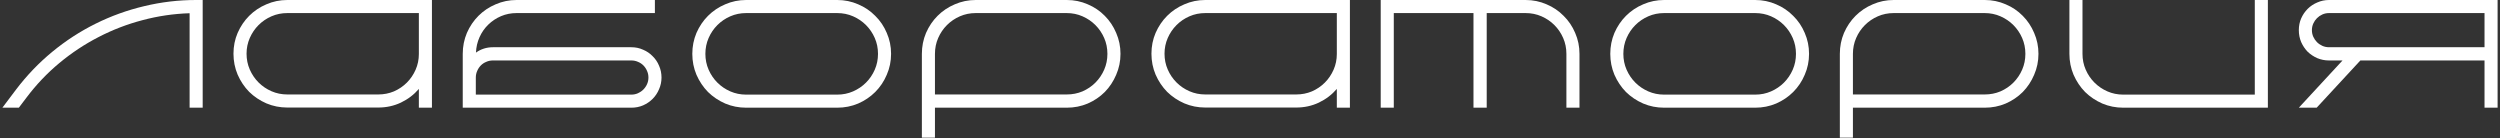 <?xml version="1.0" encoding="UTF-8"?> <svg xmlns="http://www.w3.org/2000/svg" width="975" height="54" viewBox="0 0 975 54" fill="none"><rect x="0" y="0" width="975" height="54" fill="#333333" stroke="none"/><path d="M974.063 0V42H968.963V23.58H920.543L903.503 42H896.543L913.583 23.58H908.303C906.703 23.58 905.183 23.28 903.743 22.68C902.303 22.04 901.043 21.2 899.963 20.16C898.923 19.08 898.083 17.82 897.443 16.38C896.843 14.94 896.543 13.4 896.543 11.76C896.543 10.12 896.843 8.6 897.443 7.2C898.083 5.76 898.923 4.52 899.963 3.48C901.043 2.4 902.303 1.56 903.743 0.96C905.183 0.32 906.703 0 908.303 0H974.063ZM968.963 18.42V5.1H908.303C907.383 5.1 906.523 5.28 905.723 5.64C904.923 6 904.223 6.48 903.623 7.08C903.023 7.68 902.543 8.38 902.183 9.18C901.823 9.98 901.643 10.84 901.643 11.76C901.643 12.68 901.823 13.54 902.183 14.34C902.543 15.14 903.023 15.84 903.623 16.44C904.223 17.04 904.923 17.52 905.723 17.88C906.523 18.24 907.383 18.42 908.303 18.42H968.963Z" fill="white"></path><path d="M884.47 0V42H828.07C825.19 42 822.47 41.46 819.91 40.38C817.35 39.26 815.11 37.76 813.19 35.88C811.31 33.96 809.81 31.72 808.69 29.16C807.61 26.6 807.07 23.88 807.07 21V0H812.17V21C812.17 23.2 812.59 25.26 813.43 27.18C814.27 29.1 815.41 30.78 816.85 32.22C818.29 33.66 819.97 34.8 821.89 35.64C823.81 36.48 825.87 36.9 828.07 36.9H879.37V0H884.47Z" fill="white"></path><path d="M774.059 42H722.639V53.7H717.539V21C717.539 18.12 718.079 15.4 719.159 12.84C720.279 10.28 721.779 8.06 723.659 6.18C725.579 4.26 727.819 2.76 730.379 1.68C732.939 0.56 735.659 0 738.539 0H774.059C776.939 0 779.659 0.56 782.219 1.68C784.779 2.76 786.999 4.26 788.879 6.18C790.759 8.06 792.239 10.28 793.319 12.84C794.439 15.4 794.999 18.12 794.999 21C794.999 23.88 794.439 26.6 793.319 29.16C792.239 31.72 790.759 33.96 788.879 35.88C786.999 37.76 784.779 39.26 782.219 40.38C779.659 41.46 776.939 42 774.059 42ZM722.639 36.84H774.059C776.219 36.84 778.259 36.44 780.179 35.64C782.099 34.8 783.779 33.66 785.219 32.22C786.659 30.78 787.799 29.1 788.639 27.18C789.479 25.26 789.899 23.2 789.899 21C789.899 18.8 789.479 16.74 788.639 14.82C787.799 12.9 786.659 11.22 785.219 9.78C783.779 8.34 782.099 7.2 780.179 6.36C778.259 5.52 776.219 5.1 774.059 5.1H738.539C736.339 5.1 734.279 5.52 732.359 6.36C730.439 7.2 728.759 8.34 727.319 9.78C725.879 11.22 724.739 12.9 723.899 14.82C723.059 16.74 722.639 18.8 722.639 21V36.84Z" fill="white"></path><path d="M684.528 42H649.008C646.128 42 643.408 41.46 640.848 40.38C638.288 39.26 636.048 37.76 634.128 35.88C632.248 33.96 630.748 31.72 629.628 29.16C628.548 26.6 628.008 23.88 628.008 21C628.008 18.12 628.548 15.4 629.628 12.84C630.748 10.28 632.248 8.06 634.128 6.18C636.048 4.26 638.288 2.76 640.848 1.68C643.408 0.56 646.128 0 649.008 0H684.528C687.408 0 690.128 0.56 692.688 1.68C695.248 2.76 697.468 4.26 699.348 6.18C701.268 8.06 702.768 10.28 703.848 12.84C704.968 15.4 705.528 18.12 705.528 21C705.528 23.88 704.968 26.6 703.848 29.16C702.768 31.72 701.268 33.96 699.348 35.88C697.468 37.76 695.248 39.26 692.688 40.38C690.128 41.46 687.408 42 684.528 42ZM649.008 5.1C646.808 5.1 644.748 5.52 642.828 6.36C640.908 7.2 639.228 8.34 637.788 9.78C636.348 11.22 635.208 12.9 634.368 14.82C633.528 16.74 633.108 18.8 633.108 21C633.108 23.2 633.528 25.26 634.368 27.18C635.208 29.1 636.348 30.78 637.788 32.22C639.228 33.66 640.908 34.8 642.828 35.64C644.748 36.48 646.808 36.9 649.008 36.9H684.528C686.728 36.9 688.788 36.48 690.708 35.64C692.628 34.8 694.308 33.66 695.748 32.22C697.188 30.78 698.328 29.1 699.168 27.18C700.008 25.26 700.428 23.2 700.428 21C700.428 18.8 700.008 16.74 699.168 14.82C698.328 12.9 697.188 11.22 695.748 9.78C694.308 8.34 692.628 7.2 690.708 6.36C688.788 5.52 686.728 5.1 684.528 5.1H649.008Z" fill="white"></path><path d="M594.997 0C597.877 0 600.597 0.56 603.157 1.68C605.717 2.76 607.937 4.26 609.817 6.18C611.737 8.06 613.237 10.28 614.317 12.84C615.437 15.4 615.997 18.12 615.997 21V42H610.897V21C610.897 18.8 610.477 16.74 609.637 14.82C608.797 12.9 607.657 11.22 606.217 9.78C604.777 8.34 603.097 7.2 601.177 6.36C599.257 5.52 597.197 5.1 594.997 5.1H579.817V42H574.657V5.1H543.577V42H538.477V0H594.997Z" fill="white"></path><path d="M526.463 42H521.362V34.68C519.442 36.92 517.103 38.7 514.343 40.02C511.623 41.3 508.683 41.94 505.523 41.94H470.062C467.183 41.94 464.463 41.4 461.903 40.32C459.343 39.2 457.102 37.7 455.182 35.82C453.302 33.9 451.802 31.66 450.682 29.1C449.602 26.54 449.062 23.82 449.062 20.94C449.062 18.06 449.602 15.36 450.682 12.84C451.802 10.28 453.302 8.06 455.182 6.18C457.102 4.26 459.343 2.76 461.903 1.68C464.463 0.56 467.183 0 470.062 0H526.463V42ZM470.062 5.1C467.862 5.1 465.803 5.52 463.883 6.36C461.963 7.2 460.283 8.34 458.843 9.78C457.403 11.22 456.262 12.9 455.422 14.82C454.582 16.74 454.162 18.78 454.162 20.94C454.162 23.14 454.582 25.2 455.422 27.12C456.262 29.04 457.403 30.72 458.843 32.16C460.283 33.6 461.963 34.74 463.883 35.58C465.803 36.42 467.862 36.84 470.062 36.84H505.523C507.683 36.84 509.723 36.44 511.643 35.64C513.563 34.8 515.242 33.66 516.682 32.22C518.122 30.78 519.262 29.1 520.102 27.18C520.942 25.26 521.362 23.22 521.362 21.06V5.1H470.062Z" fill="white"></path><path d="M416.051 42H364.631V53.7H359.531V21C359.531 18.12 360.071 15.4 361.151 12.84C362.271 10.28 363.771 8.06 365.651 6.18C367.571 4.26 369.811 2.76 372.371 1.68C374.931 0.56 377.651 0 380.531 0H416.051C418.931 0 421.651 0.56 424.211 1.68C426.771 2.76 428.991 4.26 430.871 6.18C432.751 8.06 434.231 10.28 435.311 12.84C436.431 15.4 436.991 18.12 436.991 21C436.991 23.88 436.431 26.6 435.311 29.16C434.231 31.72 432.751 33.96 430.871 35.88C428.991 37.76 426.771 39.26 424.211 40.38C421.651 41.46 418.931 42 416.051 42ZM364.631 36.84H416.051C418.211 36.84 420.251 36.44 422.171 35.64C424.091 34.8 425.771 33.66 427.211 32.22C428.651 30.78 429.791 29.1 430.631 27.18C431.471 25.26 431.891 23.2 431.891 21C431.891 18.8 431.471 16.74 430.631 14.82C429.791 12.9 428.651 11.22 427.211 9.78C425.771 8.34 424.091 7.2 422.171 6.36C420.251 5.52 418.211 5.1 416.051 5.1H380.531C378.331 5.1 376.271 5.52 374.351 6.36C372.431 7.2 370.751 8.34 369.311 9.78C367.871 11.22 366.731 12.9 365.891 14.82C365.051 16.74 364.631 18.8 364.631 21V36.84Z" fill="white"></path><path d="M326.52 42H291C288.12 42 285.4 41.46 282.84 40.38C280.28 39.26 278.04 37.76 276.12 35.88C274.24 33.96 272.74 31.72 271.62 29.16C270.54 26.6 270 23.88 270 21C270 18.12 270.54 15.4 271.62 12.84C272.74 10.28 274.24 8.06 276.12 6.18C278.04 4.26 280.28 2.76 282.84 1.68C285.4 0.56 288.12 0 291 0H326.52C329.4 0 332.12 0.56 334.68 1.68C337.24 2.76 339.46 4.26 341.34 6.18C343.26 8.06 344.76 10.28 345.84 12.84C346.96 15.4 347.52 18.12 347.52 21C347.52 23.88 346.96 26.6 345.84 29.16C344.76 31.72 343.26 33.96 341.34 35.88C339.46 37.76 337.24 39.26 334.68 40.38C332.12 41.46 329.4 42 326.52 42ZM291 5.1C288.8 5.1 286.74 5.52 284.82 6.36C282.9 7.2 281.22 8.34 279.78 9.78C278.34 11.22 277.2 12.9 276.36 14.82C275.52 16.74 275.1 18.8 275.1 21C275.1 23.2 275.52 25.26 276.36 27.18C277.2 29.1 278.34 30.78 279.78 32.22C281.22 33.66 282.9 34.8 284.82 35.64C286.74 36.48 288.8 36.9 291 36.9H326.52C328.72 36.9 330.78 36.48 332.7 35.64C334.62 34.8 336.3 33.66 337.74 32.22C339.18 30.78 340.32 29.1 341.16 27.18C342 25.26 342.42 23.2 342.42 21C342.42 18.8 342 16.74 341.16 14.82C340.32 12.9 339.18 11.22 337.74 9.78C336.3 8.34 334.62 7.2 332.7 6.36C330.78 5.52 328.72 5.1 326.52 5.1H291Z" fill="white"></path><path d="M246.229 42H180.469V21C180.469 18.12 181.009 15.4 182.089 12.84C183.209 10.28 184.709 8.06 186.589 6.18C188.509 4.26 190.749 2.76 193.309 1.68C195.869 0.56 198.589 0 201.469 0H255.409V5.1H201.469C199.309 5.1 197.289 5.5 195.409 6.3C193.529 7.1 191.869 8.2 190.429 9.6C188.989 11 187.849 12.64 187.009 14.52C186.169 16.4 185.709 18.4 185.629 20.52C186.549 19.84 187.569 19.32 188.689 18.96C189.809 18.6 190.989 18.42 192.229 18.42H246.229C247.869 18.42 249.389 18.74 250.789 19.38C252.229 19.98 253.469 20.82 254.509 21.9C255.589 22.94 256.429 24.18 257.029 25.62C257.669 27.06 257.989 28.6 257.989 30.24C257.989 31.84 257.669 33.36 257.029 34.8C256.429 36.24 255.589 37.5 254.509 38.58C253.469 39.62 252.229 40.46 250.789 41.1C249.389 41.7 247.869 42 246.229 42ZM185.569 30.24V36.9H246.229C247.149 36.9 248.009 36.72 248.809 36.36C249.609 36 250.309 35.52 250.909 34.92C251.509 34.32 251.989 33.62 252.349 32.82C252.709 32.02 252.889 31.16 252.889 30.24C252.889 29.32 252.709 28.46 252.349 27.66C251.989 26.82 251.509 26.1 250.909 25.5C250.309 24.9 249.609 24.44 248.809 24.12C248.009 23.76 247.149 23.58 246.229 23.58H192.229C191.309 23.58 190.449 23.76 189.649 24.12C188.849 24.44 188.149 24.9 187.549 25.5C186.949 26.1 186.469 26.82 186.109 27.66C185.749 28.46 185.569 29.32 185.569 30.24Z" fill="white"></path><path d="M168.455 42H163.355V34.68C161.435 36.92 159.095 38.7 156.335 40.02C153.615 41.3 150.675 41.94 147.515 41.94H112.055C109.175 41.94 106.455 41.4 103.895 40.32C101.335 39.2 99.095 37.7 97.175 35.82C95.295 33.9 93.795 31.66 92.675 29.1C91.595 26.54 91.055 23.82 91.055 20.94C91.055 18.06 91.595 15.36 92.675 12.84C93.795 10.28 95.295 8.06 97.175 6.18C99.095 4.26 101.335 2.76 103.895 1.68C106.455 0.56 109.175 0 112.055 0H168.455V42ZM112.055 5.1C109.855 5.1 107.795 5.52 105.875 6.36C103.955 7.2 102.275 8.34 100.835 9.78C99.395 11.22 98.255 12.9 97.415 14.82C96.575 16.74 96.155 18.78 96.155 20.94C96.155 23.14 96.575 25.2 97.415 27.12C98.255 29.04 99.395 30.72 100.835 32.16C102.275 33.6 103.955 34.74 105.875 35.58C107.795 36.42 109.855 36.84 112.055 36.84H147.515C149.675 36.84 151.715 36.44 153.635 35.64C155.555 34.8 157.235 33.66 158.675 32.22C160.115 30.78 161.255 29.1 162.095 27.18C162.935 25.26 163.355 23.22 163.355 21.06V5.1H112.055Z" fill="white"></path><path d="M79.046 0V42H73.946V5.16C67.706 5.36 61.586 6.26 55.586 7.86C49.626 9.42 43.906 11.62 38.426 14.46C32.986 17.26 27.886 20.64 23.126 24.6C18.366 28.56 14.106 33.04 10.346 38.04L7.346 42H0.926L6.266 34.92C10.426 29.44 15.126 24.54 20.366 20.22C25.606 15.9 31.246 12.24 37.286 9.24C43.326 6.24 49.646 3.96 56.246 2.4C62.886 0.8 69.626 0 76.466 0H79.046Z" fill="white"></path></svg> 
